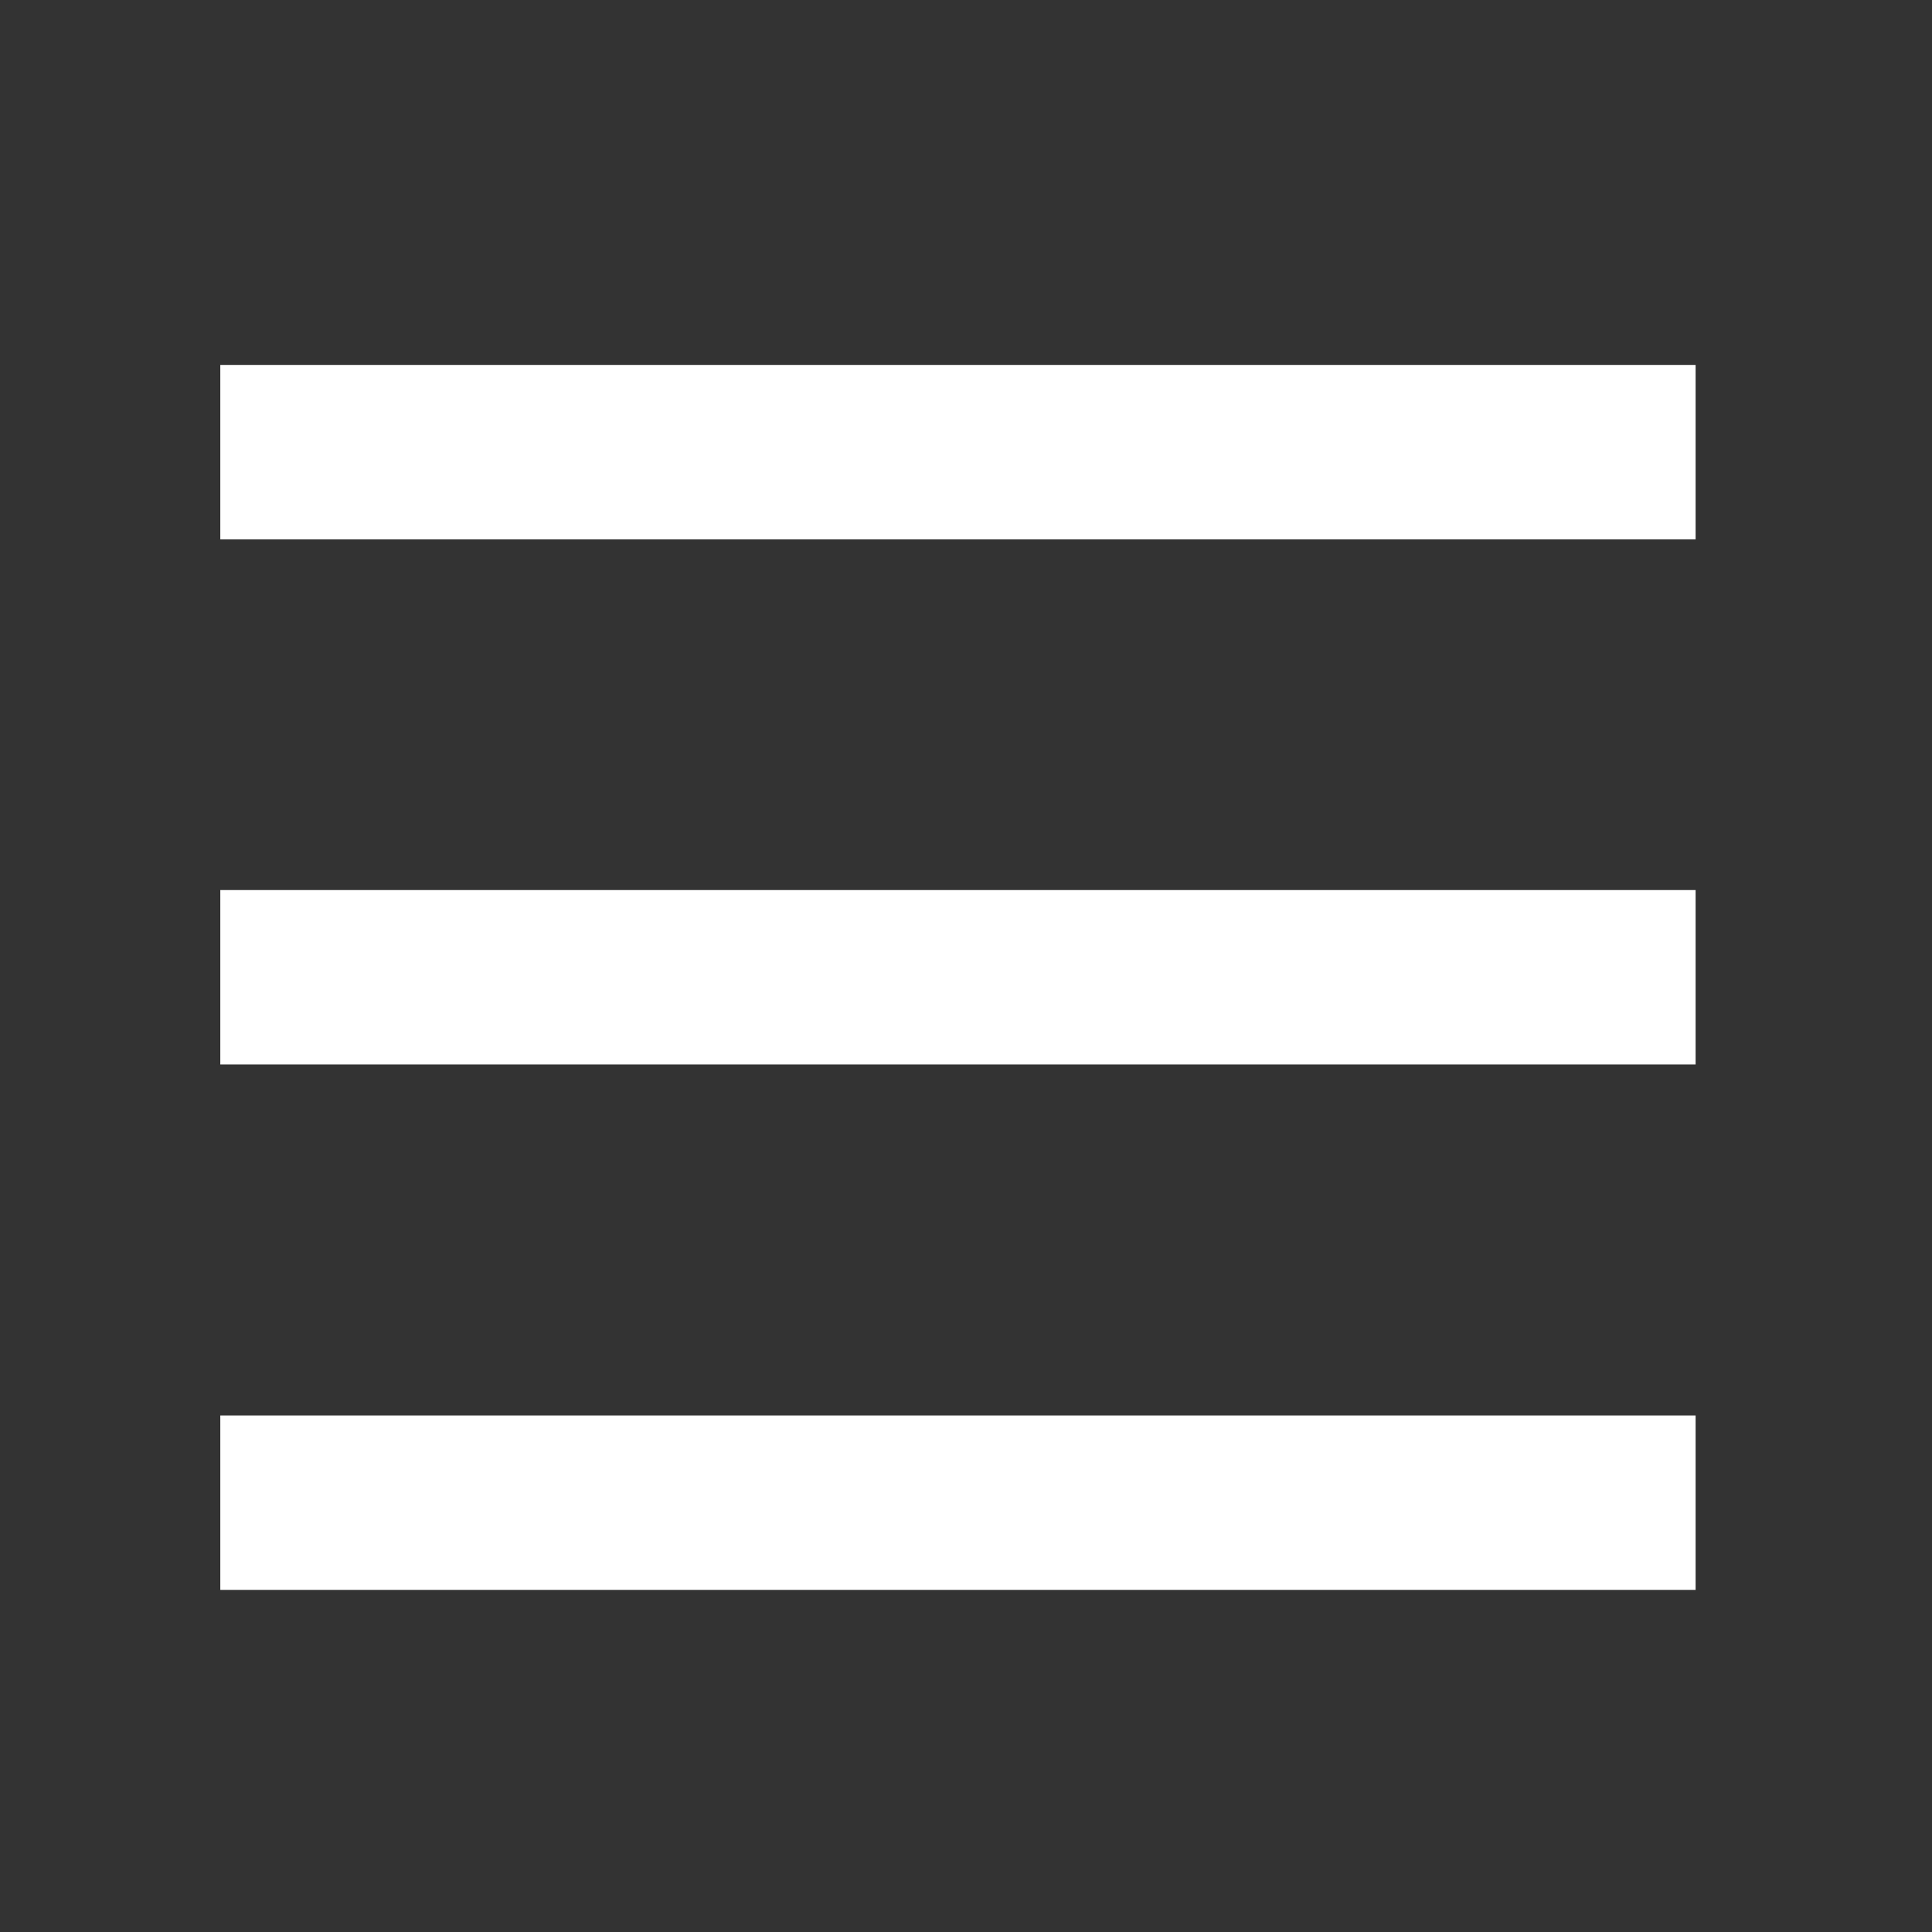 <svg xmlns="http://www.w3.org/2000/svg" viewBox="0 0 72 72"><rect x="0" y="0" width="72" height="72" fill="#333333" stroke="none"/><title>interactive-image-icons</title><g id="b5cdd8f5-f54f-4126-8be6-108db727f430" data-name="stripes"><line x1="8.21" y1="16.85" x2="63.19" y2="16.85" style="fill:none;stroke:#fff;stroke-miterlimit:10;stroke-width:6.5px"/><line x1="8.21" y1="36.42" x2="63.19" y2="36.42" style="fill:none;stroke:#fff;stroke-miterlimit:10;stroke-width:6.5px"/><line x1="8.21" y1="56" x2="63.19" y2="56" style="fill:none;stroke:#fff;stroke-miterlimit:10;stroke-width:6.5px"/></g></svg>